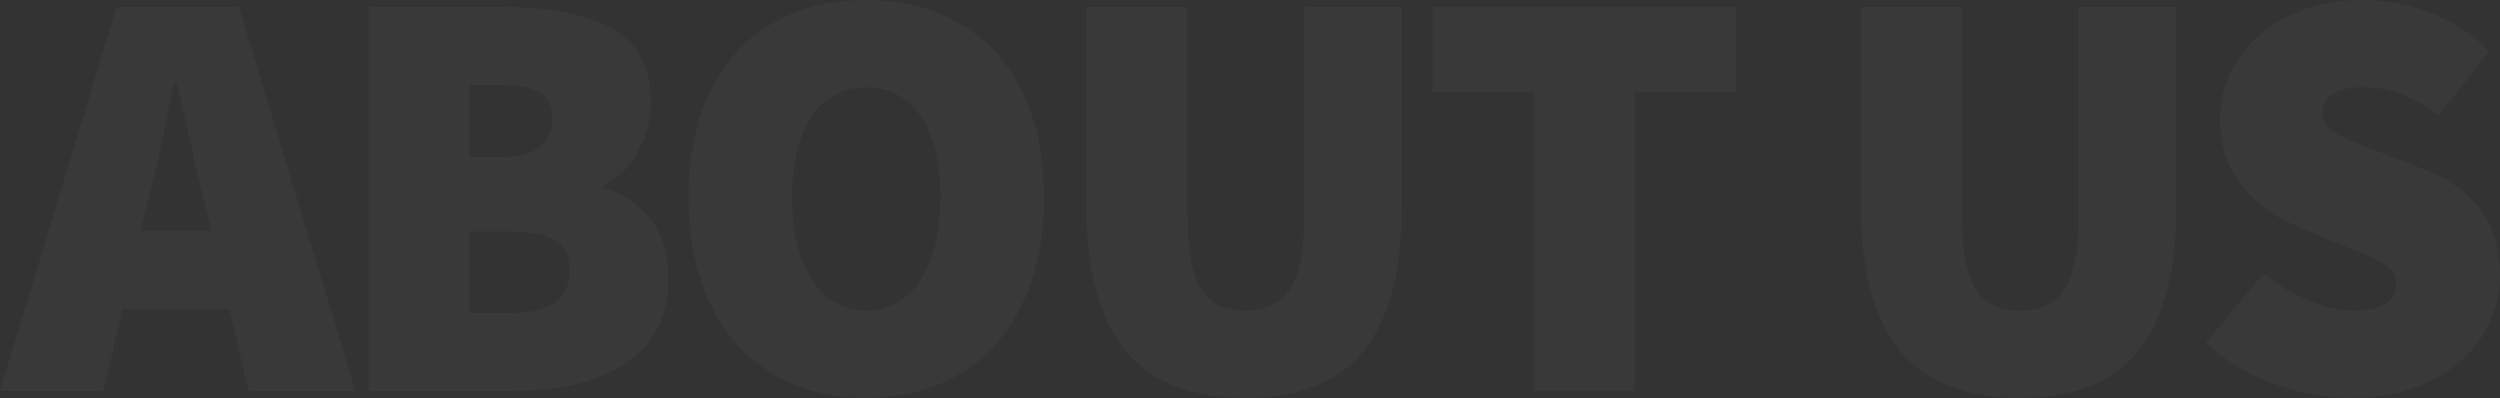 <svg width="1495" height="238" viewBox="0 0 1495 238" fill="none" xmlns="http://www.w3.org/2000/svg">
<rect x="0" y="0" width="1495" height="238" fill="#333333" stroke="none"/>
<g opacity="0.03" clip-path="url(#clip0_531_1031)">
<path d="M137.262 185.033H73.213L61.95 233.763H0L69.68 4.237H142.873L212.553 233.763H148.505L137.241 185.033H137.262ZM126.351 138.068L122.486 122.178C119.431 110.172 116.376 97.003 113.342 82.629L105.591 49.436H104.178L102.058 59.323C96.883 85.225 92.207 106.163 87.989 122.178L84.124 138.068H126.351Z" fill="white"/>
<path d="M220.305 4.237H302.662C329.408 4.237 350.522 8.537 366.004 17.136C381.486 25.736 389.237 40.504 389.237 61.442C389.237 71.807 386.536 81.736 381.153 91.27C375.75 100.804 368.83 107.347 360.393 110.878V112.291C372.114 115.822 381.631 122.053 388.905 131.006C396.178 139.958 399.815 151.611 399.815 165.964C399.815 188.564 391.378 205.513 374.483 216.813C357.587 228.113 335.995 233.763 309.727 233.763H220.346V4.237H220.305ZM301.249 93.929C310.87 93.929 318.082 91.872 322.903 87.76C327.703 83.647 330.114 77.935 330.114 70.623C330.114 63.312 327.766 58.492 323.069 55.439C318.373 52.386 311.099 50.849 301.249 50.849H280.841V93.929H301.249ZM305.467 187.151C328.93 187.151 340.65 178.676 340.65 161.727C340.65 153.481 337.845 147.54 332.213 143.905C326.581 140.249 317.666 138.442 305.467 138.442H280.841V187.172H305.467V187.151Z" fill="white"/>
<path d="M462.264 223.688C446.2 214.154 433.751 200.32 424.961 182.208C416.17 164.074 411.765 142.659 411.765 117.941C411.765 93.223 416.17 71.973 424.961 54.193C433.751 36.413 446.2 22.953 462.264 13.771C478.328 4.591 496.927 0 518.041 0C539.155 0 557.755 4.653 573.819 13.938C589.883 23.243 602.331 36.703 611.122 54.359C619.912 72.015 624.318 93.202 624.318 117.92C624.318 142.638 619.912 164.053 611.122 182.187C602.331 200.32 589.883 214.134 573.819 223.668C557.755 233.202 539.155 237.979 518.041 237.979C496.927 237.979 478.328 233.223 462.264 223.668V223.688ZM550.419 167.564C558.399 155.433 562.389 138.899 562.389 117.961C562.389 97.024 558.461 81.113 550.606 69.585C542.75 58.056 531.902 52.282 518.041 52.282C504.18 52.282 493.353 58.056 485.477 69.585C477.621 81.113 473.694 97.252 473.694 117.961C473.694 138.671 477.684 155.454 485.664 167.564C493.644 179.694 504.429 185.739 518.041 185.739C531.653 185.739 542.439 179.674 550.419 167.564Z" fill="white"/>
<path d="M673.071 209.751C657.464 190.911 649.671 161.955 649.671 122.884V4.237H710.208V129.947C710.208 150.199 712.909 164.552 718.312 173.027C723.716 181.501 732.506 185.739 744.705 185.739C756.904 185.739 765.819 181.439 771.451 172.84C777.083 164.24 779.888 149.949 779.888 129.926V4.237H838.305V122.884C838.305 162.205 830.678 191.202 815.424 209.917C800.171 228.632 776.584 238 744.684 238C712.785 238 688.657 228.59 673.071 209.751Z" fill="white"/>
<path d="M917.129 55.086H856.593V4.237H1038.18V55.086H977.645V233.763H917.108V55.086H917.129Z" fill="white"/>
<path d="M1136.21 209.751C1120.6 190.911 1112.81 161.955 1112.81 122.884V4.237H1173.34V129.947C1173.34 150.199 1176.05 164.552 1181.45 173.027C1186.85 181.501 1195.64 185.739 1207.84 185.739C1220.04 185.739 1228.96 181.439 1234.59 172.84C1240.22 164.24 1243.02 149.949 1243.02 129.926V4.237H1301.44V122.884C1301.44 162.205 1293.81 191.202 1278.56 209.917C1263.31 228.632 1239.72 238 1207.82 238C1175.92 238 1151.79 228.59 1136.21 209.751Z" fill="white"/>
<path d="M1360.04 229.691C1344.67 224.166 1331.01 215.982 1319.04 205.139L1353.54 163.472C1361.75 170.056 1370.66 175.415 1380.29 179.528C1389.91 183.641 1398.82 185.718 1407.03 185.718C1424.38 185.718 1433.07 180.297 1433.07 169.475C1433.07 165.944 1431.89 163.056 1429.56 160.813C1427.21 158.57 1423.57 156.347 1418.65 154.104C1413.72 151.861 1408.22 149.576 1402.11 147.208L1373.59 135.202C1359.98 129.78 1348.91 121.659 1340.34 110.837C1331.78 100.015 1327.5 86.825 1327.5 71.288C1327.5 58.347 1331.14 46.383 1338.41 35.457C1345.68 24.51 1355.83 15.849 1368.86 9.493C1381.89 3.137 1396.47 -0.042 1412.66 -0.042C1426.28 -0.042 1439.83 2.555 1453.31 7.727C1466.8 12.899 1478.58 20.564 1488.68 30.68L1458.42 68.816C1450.44 63.166 1442.88 58.991 1435.73 56.291C1428.56 53.59 1420.89 52.22 1412.68 52.22C1405.18 52.22 1399.3 53.57 1395.08 56.291C1390.86 58.991 1388.74 62.813 1388.74 67.757C1388.74 71.288 1390.03 74.237 1392.61 76.585C1395.19 78.932 1399.18 81.3 1404.58 83.647C1409.98 85.994 1415.95 88.362 1422.53 90.709L1450.34 101.656C1480.14 113.433 1495.04 134.371 1495.04 164.51C1495.04 177.7 1491.47 189.872 1484.3 201.048C1477.13 212.223 1466.82 221.175 1453.33 227.884C1439.85 234.593 1423.95 237.958 1405.64 237.958C1390.61 237.958 1375.42 235.196 1360.07 229.65L1360.04 229.691Z" fill="white"/>
</g>
<defs>
<clipPath id="clip0_531_1031">
<rect width="1495" height="238" fill="white"/>
</clipPath>
</defs>
</svg>
